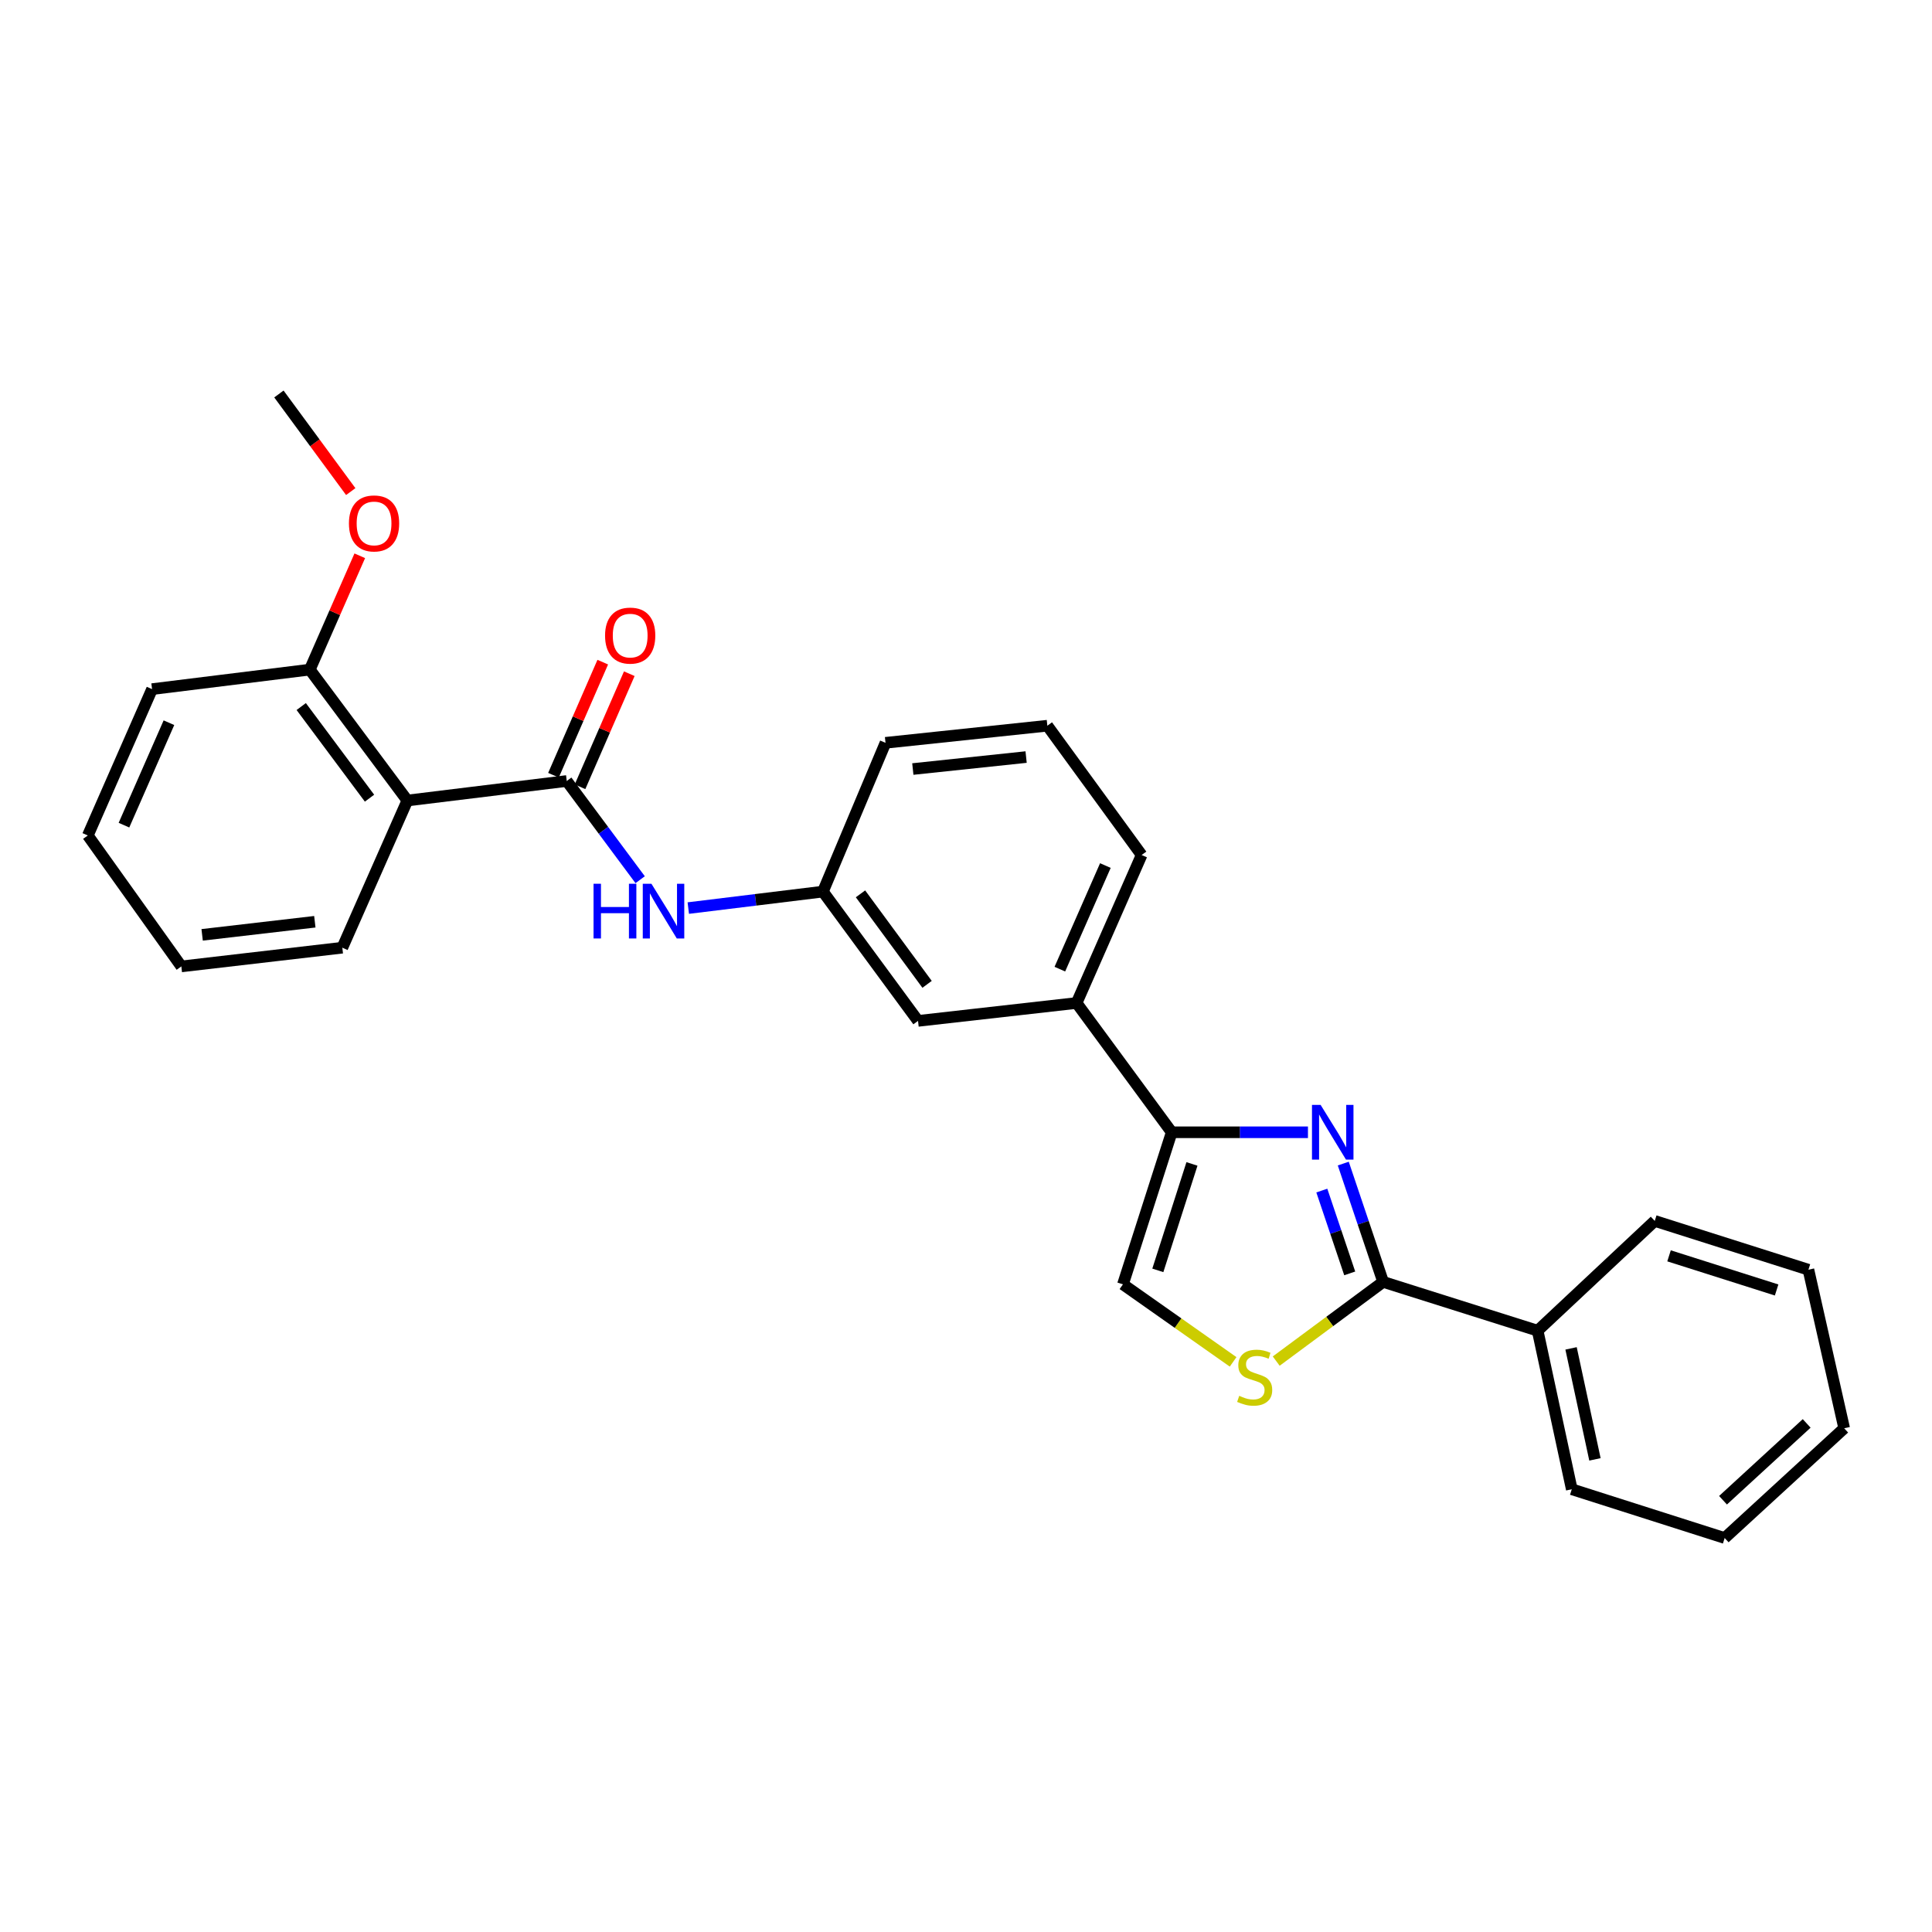 <?xml version='1.0' encoding='iso-8859-1'?>
<svg version='1.1' baseProfile='full'
              xmlns='http://www.w3.org/2000/svg'
                      xmlns:rdkit='http://www.rdkit.org/xml'
                      xmlns:xlink='http://www.w3.org/1999/xlink'
                  xml:space='preserve'
width='1000px' height='1000px' viewBox='0 0 1000 1000'>
<!-- END OF HEADER -->
<rect style='opacity:1.0;fill:#FFFFFF;stroke:none' width='1000' height='1000' x='0' y='0'> </rect>
<path class='bond-0' d='M 695.276,602.267 L 705.591,632.886' style='fill:none;fill-rule:evenodd;stroke:#0000FF;stroke-width:6px;stroke-linecap:butt;stroke-linejoin:miter;stroke-opacity:1' />
<path class='bond-0' d='M 705.591,632.886 L 715.906,663.505' style='fill:none;fill-rule:evenodd;stroke:#000000;stroke-width:6px;stroke-linecap:butt;stroke-linejoin:miter;stroke-opacity:1' />
<path class='bond-0' d='M 684.171,616.236 L 691.392,637.67' style='fill:none;fill-rule:evenodd;stroke:#0000FF;stroke-width:6px;stroke-linecap:butt;stroke-linejoin:miter;stroke-opacity:1' />
<path class='bond-0' d='M 691.392,637.67 L 698.612,659.103' style='fill:none;fill-rule:evenodd;stroke:#000000;stroke-width:6px;stroke-linecap:butt;stroke-linejoin:miter;stroke-opacity:1' />
<path class='bond-2' d='M 676.994,586.064 L 641.735,586.064' style='fill:none;fill-rule:evenodd;stroke:#0000FF;stroke-width:6px;stroke-linecap:butt;stroke-linejoin:miter;stroke-opacity:1' />
<path class='bond-2' d='M 641.735,586.064 L 606.475,586.064' style='fill:none;fill-rule:evenodd;stroke:#000000;stroke-width:6px;stroke-linecap:butt;stroke-linejoin:miter;stroke-opacity:1' />
<path class='bond-4' d='M 715.906,663.505 L 688.237,684.003' style='fill:none;fill-rule:evenodd;stroke:#000000;stroke-width:6px;stroke-linecap:butt;stroke-linejoin:miter;stroke-opacity:1' />
<path class='bond-4' d='M 688.237,684.003 L 660.569,704.5' style='fill:none;fill-rule:evenodd;stroke:#CCCC00;stroke-width:6px;stroke-linecap:butt;stroke-linejoin:miter;stroke-opacity:1' />
<path class='bond-11' d='M 715.906,663.505 L 795.877,688.761' style='fill:none;fill-rule:evenodd;stroke:#000000;stroke-width:6px;stroke-linecap:butt;stroke-linejoin:miter;stroke-opacity:1' />
<path class='bond-1' d='M 293.351,404.246 L 312.348,429.789' style='fill:none;fill-rule:evenodd;stroke:#000000;stroke-width:6px;stroke-linecap:butt;stroke-linejoin:miter;stroke-opacity:1' />
<path class='bond-1' d='M 312.348,429.789 L 331.345,455.331' style='fill:none;fill-rule:evenodd;stroke:#0000FF;stroke-width:6px;stroke-linecap:butt;stroke-linejoin:miter;stroke-opacity:1' />
<path class='bond-3' d='M 293.351,404.246 L 210.849,414.344' style='fill:none;fill-rule:evenodd;stroke:#000000;stroke-width:6px;stroke-linecap:butt;stroke-linejoin:miter;stroke-opacity:1' />
<path class='bond-8' d='M 300.219,407.239 L 312.971,377.975' style='fill:none;fill-rule:evenodd;stroke:#000000;stroke-width:6px;stroke-linecap:butt;stroke-linejoin:miter;stroke-opacity:1' />
<path class='bond-8' d='M 312.971,377.975 L 325.722,348.711' style='fill:none;fill-rule:evenodd;stroke:#FF0000;stroke-width:6px;stroke-linecap:butt;stroke-linejoin:miter;stroke-opacity:1' />
<path class='bond-8' d='M 286.483,401.253 L 299.234,371.989' style='fill:none;fill-rule:evenodd;stroke:#000000;stroke-width:6px;stroke-linecap:butt;stroke-linejoin:miter;stroke-opacity:1' />
<path class='bond-8' d='M 299.234,371.989 L 311.986,342.725' style='fill:none;fill-rule:evenodd;stroke:#FF0000;stroke-width:6px;stroke-linecap:butt;stroke-linejoin:miter;stroke-opacity:1' />
<path class='bond-5' d='M 606.475,586.064 L 581.236,664.77' style='fill:none;fill-rule:evenodd;stroke:#000000;stroke-width:6px;stroke-linecap:butt;stroke-linejoin:miter;stroke-opacity:1' />
<path class='bond-5' d='M 616.958,602.446 L 599.29,657.54' style='fill:none;fill-rule:evenodd;stroke:#000000;stroke-width:6px;stroke-linecap:butt;stroke-linejoin:miter;stroke-opacity:1' />
<path class='bond-7' d='M 606.475,586.064 L 557.246,519.146' style='fill:none;fill-rule:evenodd;stroke:#000000;stroke-width:6px;stroke-linecap:butt;stroke-linejoin:miter;stroke-opacity:1' />
<path class='bond-9' d='M 210.849,414.344 L 160.354,346.592' style='fill:none;fill-rule:evenodd;stroke:#000000;stroke-width:6px;stroke-linecap:butt;stroke-linejoin:miter;stroke-opacity:1' />
<path class='bond-9' d='M 191.261,413.135 L 155.914,365.709' style='fill:none;fill-rule:evenodd;stroke:#000000;stroke-width:6px;stroke-linecap:butt;stroke-linejoin:miter;stroke-opacity:1' />
<path class='bond-13' d='M 210.849,414.344 L 177.186,490.527' style='fill:none;fill-rule:evenodd;stroke:#000000;stroke-width:6px;stroke-linecap:butt;stroke-linejoin:miter;stroke-opacity:1' />
<path class='bond-27' d='M 638.256,704.902 L 609.746,684.836' style='fill:none;fill-rule:evenodd;stroke:#CCCC00;stroke-width:6px;stroke-linecap:butt;stroke-linejoin:miter;stroke-opacity:1' />
<path class='bond-27' d='M 609.746,684.836 L 581.236,664.77' style='fill:none;fill-rule:evenodd;stroke:#000000;stroke-width:6px;stroke-linecap:butt;stroke-linejoin:miter;stroke-opacity:1' />
<path class='bond-6' d='M 356.256,470.021 L 391.097,465.756' style='fill:none;fill-rule:evenodd;stroke:#0000FF;stroke-width:6px;stroke-linecap:butt;stroke-linejoin:miter;stroke-opacity:1' />
<path class='bond-6' d='M 391.097,465.756 L 425.939,461.492' style='fill:none;fill-rule:evenodd;stroke:#000000;stroke-width:6px;stroke-linecap:butt;stroke-linejoin:miter;stroke-opacity:1' />
<path class='bond-12' d='M 557.246,519.146 L 475.169,528.411' style='fill:none;fill-rule:evenodd;stroke:#000000;stroke-width:6px;stroke-linecap:butt;stroke-linejoin:miter;stroke-opacity:1' />
<path class='bond-15' d='M 557.246,519.146 L 590.909,442.554' style='fill:none;fill-rule:evenodd;stroke:#000000;stroke-width:6px;stroke-linecap:butt;stroke-linejoin:miter;stroke-opacity:1' />
<path class='bond-15' d='M 548.578,501.628 L 572.142,448.014' style='fill:none;fill-rule:evenodd;stroke:#000000;stroke-width:6px;stroke-linecap:butt;stroke-linejoin:miter;stroke-opacity:1' />
<path class='bond-14' d='M 160.354,346.592 L 173.288,317.131' style='fill:none;fill-rule:evenodd;stroke:#000000;stroke-width:6px;stroke-linecap:butt;stroke-linejoin:miter;stroke-opacity:1' />
<path class='bond-14' d='M 173.288,317.131 L 186.222,287.67' style='fill:none;fill-rule:evenodd;stroke:#FF0000;stroke-width:6px;stroke-linecap:butt;stroke-linejoin:miter;stroke-opacity:1' />
<path class='bond-18' d='M 160.354,346.592 L 78.71,356.69' style='fill:none;fill-rule:evenodd;stroke:#000000;stroke-width:6px;stroke-linecap:butt;stroke-linejoin:miter;stroke-opacity:1' />
<path class='bond-10' d='M 425.939,461.492 L 475.169,528.411' style='fill:none;fill-rule:evenodd;stroke:#000000;stroke-width:6px;stroke-linecap:butt;stroke-linejoin:miter;stroke-opacity:1' />
<path class='bond-10' d='M 445.393,462.651 L 479.854,509.494' style='fill:none;fill-rule:evenodd;stroke:#000000;stroke-width:6px;stroke-linecap:butt;stroke-linejoin:miter;stroke-opacity:1' />
<path class='bond-28' d='M 425.939,461.492 L 458.337,384.476' style='fill:none;fill-rule:evenodd;stroke:#000000;stroke-width:6px;stroke-linecap:butt;stroke-linejoin:miter;stroke-opacity:1' />
<path class='bond-19' d='M 795.877,688.761 L 813.549,770.838' style='fill:none;fill-rule:evenodd;stroke:#000000;stroke-width:6px;stroke-linecap:butt;stroke-linejoin:miter;stroke-opacity:1' />
<path class='bond-19' d='M 813.176,697.918 L 825.546,755.372' style='fill:none;fill-rule:evenodd;stroke:#000000;stroke-width:6px;stroke-linecap:butt;stroke-linejoin:miter;stroke-opacity:1' />
<path class='bond-20' d='M 795.877,688.761 L 856.494,631.948' style='fill:none;fill-rule:evenodd;stroke:#000000;stroke-width:6px;stroke-linecap:butt;stroke-linejoin:miter;stroke-opacity:1' />
<path class='bond-22' d='M 177.186,490.527 L 93.86,500.216' style='fill:none;fill-rule:evenodd;stroke:#000000;stroke-width:6px;stroke-linecap:butt;stroke-linejoin:miter;stroke-opacity:1' />
<path class='bond-22' d='M 162.956,477.097 L 104.628,483.88' style='fill:none;fill-rule:evenodd;stroke:#000000;stroke-width:6px;stroke-linecap:butt;stroke-linejoin:miter;stroke-opacity:1' />
<path class='bond-21' d='M 181.543,254.445 L 162.953,229.184' style='fill:none;fill-rule:evenodd;stroke:#FF0000;stroke-width:6px;stroke-linecap:butt;stroke-linejoin:miter;stroke-opacity:1' />
<path class='bond-21' d='M 162.953,229.184 L 144.363,203.923' style='fill:none;fill-rule:evenodd;stroke:#000000;stroke-width:6px;stroke-linecap:butt;stroke-linejoin:miter;stroke-opacity:1' />
<path class='bond-16' d='M 590.909,442.554 L 542.104,375.627' style='fill:none;fill-rule:evenodd;stroke:#000000;stroke-width:6px;stroke-linecap:butt;stroke-linejoin:miter;stroke-opacity:1' />
<path class='bond-17' d='M 542.104,375.627 L 458.337,384.476' style='fill:none;fill-rule:evenodd;stroke:#000000;stroke-width:6px;stroke-linecap:butt;stroke-linejoin:miter;stroke-opacity:1' />
<path class='bond-17' d='M 531.113,391.855 L 472.476,398.05' style='fill:none;fill-rule:evenodd;stroke:#000000;stroke-width:6px;stroke-linecap:butt;stroke-linejoin:miter;stroke-opacity:1' />
<path class='bond-30' d='M 78.71,356.69 L 45.455,432.44' style='fill:none;fill-rule:evenodd;stroke:#000000;stroke-width:6px;stroke-linecap:butt;stroke-linejoin:miter;stroke-opacity:1' />
<path class='bond-30' d='M 87.441,374.075 L 64.163,427.101' style='fill:none;fill-rule:evenodd;stroke:#000000;stroke-width:6px;stroke-linecap:butt;stroke-linejoin:miter;stroke-opacity:1' />
<path class='bond-25' d='M 813.549,770.838 L 892.688,796.077' style='fill:none;fill-rule:evenodd;stroke:#000000;stroke-width:6px;stroke-linecap:butt;stroke-linejoin:miter;stroke-opacity:1' />
<path class='bond-24' d='M 856.494,631.948 L 936.041,657.203' style='fill:none;fill-rule:evenodd;stroke:#000000;stroke-width:6px;stroke-linecap:butt;stroke-linejoin:miter;stroke-opacity:1' />
<path class='bond-24' d='M 863.892,650.017 L 919.574,667.696' style='fill:none;fill-rule:evenodd;stroke:#000000;stroke-width:6px;stroke-linecap:butt;stroke-linejoin:miter;stroke-opacity:1' />
<path class='bond-23' d='M 93.86,500.216 L 45.455,432.44' style='fill:none;fill-rule:evenodd;stroke:#000000;stroke-width:6px;stroke-linecap:butt;stroke-linejoin:miter;stroke-opacity:1' />
<path class='bond-26' d='M 936.041,657.203 L 954.545,739.272' style='fill:none;fill-rule:evenodd;stroke:#000000;stroke-width:6px;stroke-linecap:butt;stroke-linejoin:miter;stroke-opacity:1' />
<path class='bond-29' d='M 892.688,796.077 L 954.545,739.272' style='fill:none;fill-rule:evenodd;stroke:#000000;stroke-width:6px;stroke-linecap:butt;stroke-linejoin:miter;stroke-opacity:1' />
<path class='bond-29' d='M 891.832,776.52 L 935.132,736.757' style='fill:none;fill-rule:evenodd;stroke:#000000;stroke-width:6px;stroke-linecap:butt;stroke-linejoin:miter;stroke-opacity:1' />
<path  class='atom-0' d='M 683.558 571.904
L 692.838 586.904
Q 693.758 588.384, 695.238 591.064
Q 696.718 593.744, 696.798 593.904
L 696.798 571.904
L 700.558 571.904
L 700.558 600.224
L 696.678 600.224
L 686.718 583.824
Q 685.558 581.904, 684.318 579.704
Q 683.118 577.504, 682.758 576.824
L 682.758 600.224
L 679.078 600.224
L 679.078 571.904
L 683.558 571.904
' fill='#0000FF'/>
<path  class='atom-5' d='M 641.42 722.479
Q 641.74 722.599, 643.06 723.159
Q 644.38 723.719, 645.82 724.079
Q 647.3 724.399, 648.74 724.399
Q 651.42 724.399, 652.98 723.119
Q 654.54 721.799, 654.54 719.519
Q 654.54 717.959, 653.74 716.999
Q 652.98 716.039, 651.78 715.519
Q 650.58 714.999, 648.58 714.399
Q 646.06 713.639, 644.54 712.919
Q 643.06 712.199, 641.98 710.679
Q 640.94 709.159, 640.94 706.599
Q 640.94 703.039, 643.34 700.839
Q 645.78 698.639, 650.58 698.639
Q 653.86 698.639, 657.58 700.199
L 656.66 703.279
Q 653.26 701.879, 650.7 701.879
Q 647.94 701.879, 646.42 703.039
Q 644.9 704.159, 644.94 706.119
Q 644.94 707.639, 645.7 708.559
Q 646.5 709.479, 647.62 709.999
Q 648.78 710.519, 650.7 711.119
Q 653.26 711.919, 654.78 712.719
Q 656.3 713.519, 657.38 715.159
Q 658.5 716.759, 658.5 719.519
Q 658.5 723.439, 655.86 725.559
Q 653.26 727.639, 648.9 727.639
Q 646.38 727.639, 644.46 727.079
Q 642.58 726.559, 640.34 725.639
L 641.42 722.479
' fill='#CCCC00'/>
<path  class='atom-7' d='M 307.218 457.429
L 311.058 457.429
L 311.058 469.469
L 325.538 469.469
L 325.538 457.429
L 329.378 457.429
L 329.378 485.749
L 325.538 485.749
L 325.538 472.669
L 311.058 472.669
L 311.058 485.749
L 307.218 485.749
L 307.218 457.429
' fill='#0000FF'/>
<path  class='atom-7' d='M 337.178 457.429
L 346.458 472.429
Q 347.378 473.909, 348.858 476.589
Q 350.338 479.269, 350.418 479.429
L 350.418 457.429
L 354.178 457.429
L 354.178 485.749
L 350.298 485.749
L 340.338 469.349
Q 339.178 467.429, 337.938 465.229
Q 336.738 463.029, 336.378 462.349
L 336.378 485.749
L 332.698 485.749
L 332.698 457.429
L 337.178 457.429
' fill='#0000FF'/>
<path  class='atom-9' d='M 313.181 328.983
Q 313.181 322.183, 316.541 318.383
Q 319.901 314.583, 326.181 314.583
Q 332.461 314.583, 335.821 318.383
Q 339.181 322.183, 339.181 328.983
Q 339.181 335.863, 335.781 339.783
Q 332.381 343.663, 326.181 343.663
Q 319.941 343.663, 316.541 339.783
Q 313.181 335.903, 313.181 328.983
M 326.181 340.463
Q 330.501 340.463, 332.821 337.583
Q 335.181 334.663, 335.181 328.983
Q 335.181 323.423, 332.821 320.623
Q 330.501 317.783, 326.181 317.783
Q 321.861 317.783, 319.501 320.583
Q 317.181 323.383, 317.181 328.983
Q 317.181 334.703, 319.501 337.583
Q 321.861 340.463, 326.181 340.463
' fill='#FF0000'/>
<path  class='atom-15' d='M 180.609 270.922
Q 180.609 264.122, 183.969 260.322
Q 187.329 256.522, 193.609 256.522
Q 199.889 256.522, 203.249 260.322
Q 206.609 264.122, 206.609 270.922
Q 206.609 277.802, 203.209 281.722
Q 199.809 285.602, 193.609 285.602
Q 187.369 285.602, 183.969 281.722
Q 180.609 277.842, 180.609 270.922
M 193.609 282.402
Q 197.929 282.402, 200.249 279.522
Q 202.609 276.602, 202.609 270.922
Q 202.609 265.362, 200.249 262.562
Q 197.929 259.722, 193.609 259.722
Q 189.289 259.722, 186.929 262.522
Q 184.609 265.322, 184.609 270.922
Q 184.609 276.642, 186.929 279.522
Q 189.289 282.402, 193.609 282.402
' fill='#FF0000'/>
</svg>
